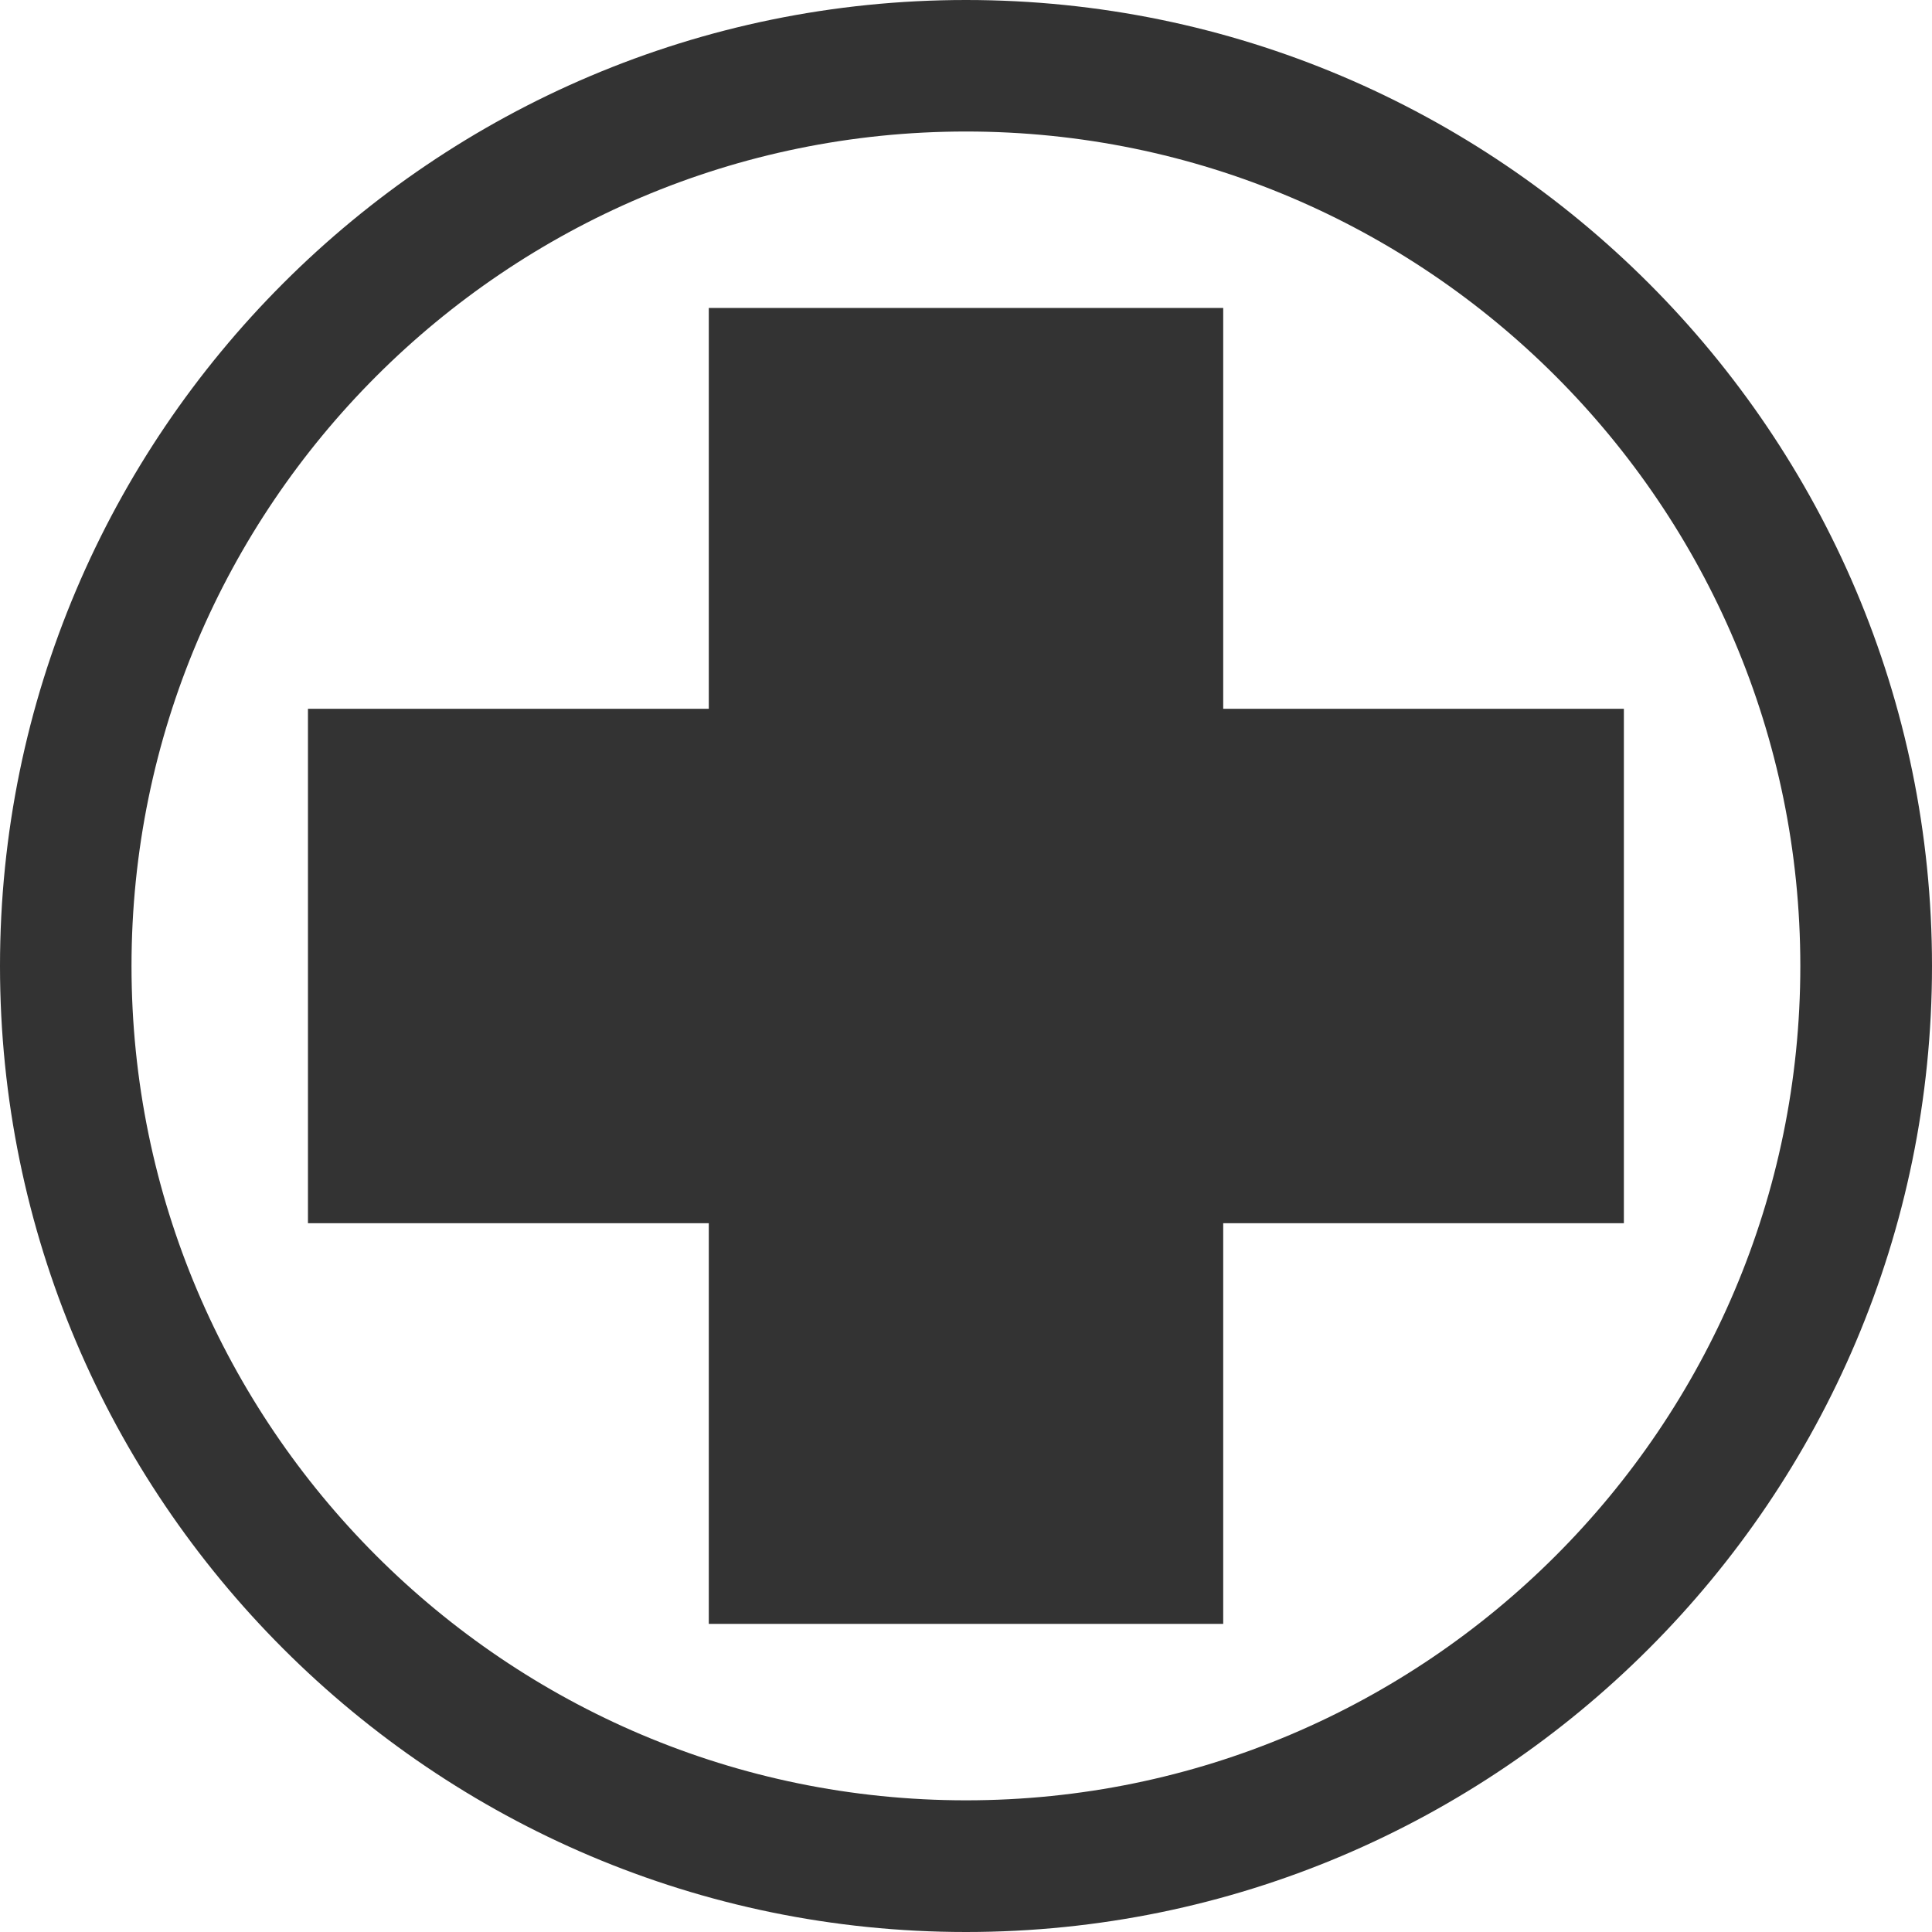 <?xml version="1.0" encoding="UTF-8"?>
<svg id="Layer_2" data-name="Layer 2" xmlns="http://www.w3.org/2000/svg" viewBox="0 0 116.5 116.5">
  <defs>
    <style>
      .cls-1 {
        fill: #333;
        stroke-width: 0px;
      }
    </style>
  </defs>
  <g id="Layer_1-2" data-name="Layer 1">
    <g>
      <path class="cls-1" d="m58.25,0C26.13,0,0,26.13,0,58.25s26.13,58.25,58.25,58.25,58.25-26.13,58.25-58.25S90.37,0,58.25,0Zm0,108.56c-27.74,0-50.32-22.57-50.32-50.31S30.51,7.93,58.25,7.93s50.31,22.57,50.31,50.32-22.57,50.31-50.31,50.31Z"/>
      <polygon class="cls-1" points="97.92 42.74 97.92 73.76 73.76 73.76 73.76 97.92 42.74 97.92 42.74 73.76 18.57 73.76 18.57 42.74 42.74 42.74 42.74 18.57 73.76 18.57 73.76 42.74 97.92 42.74"/>
    </g>
  </g>
</svg>